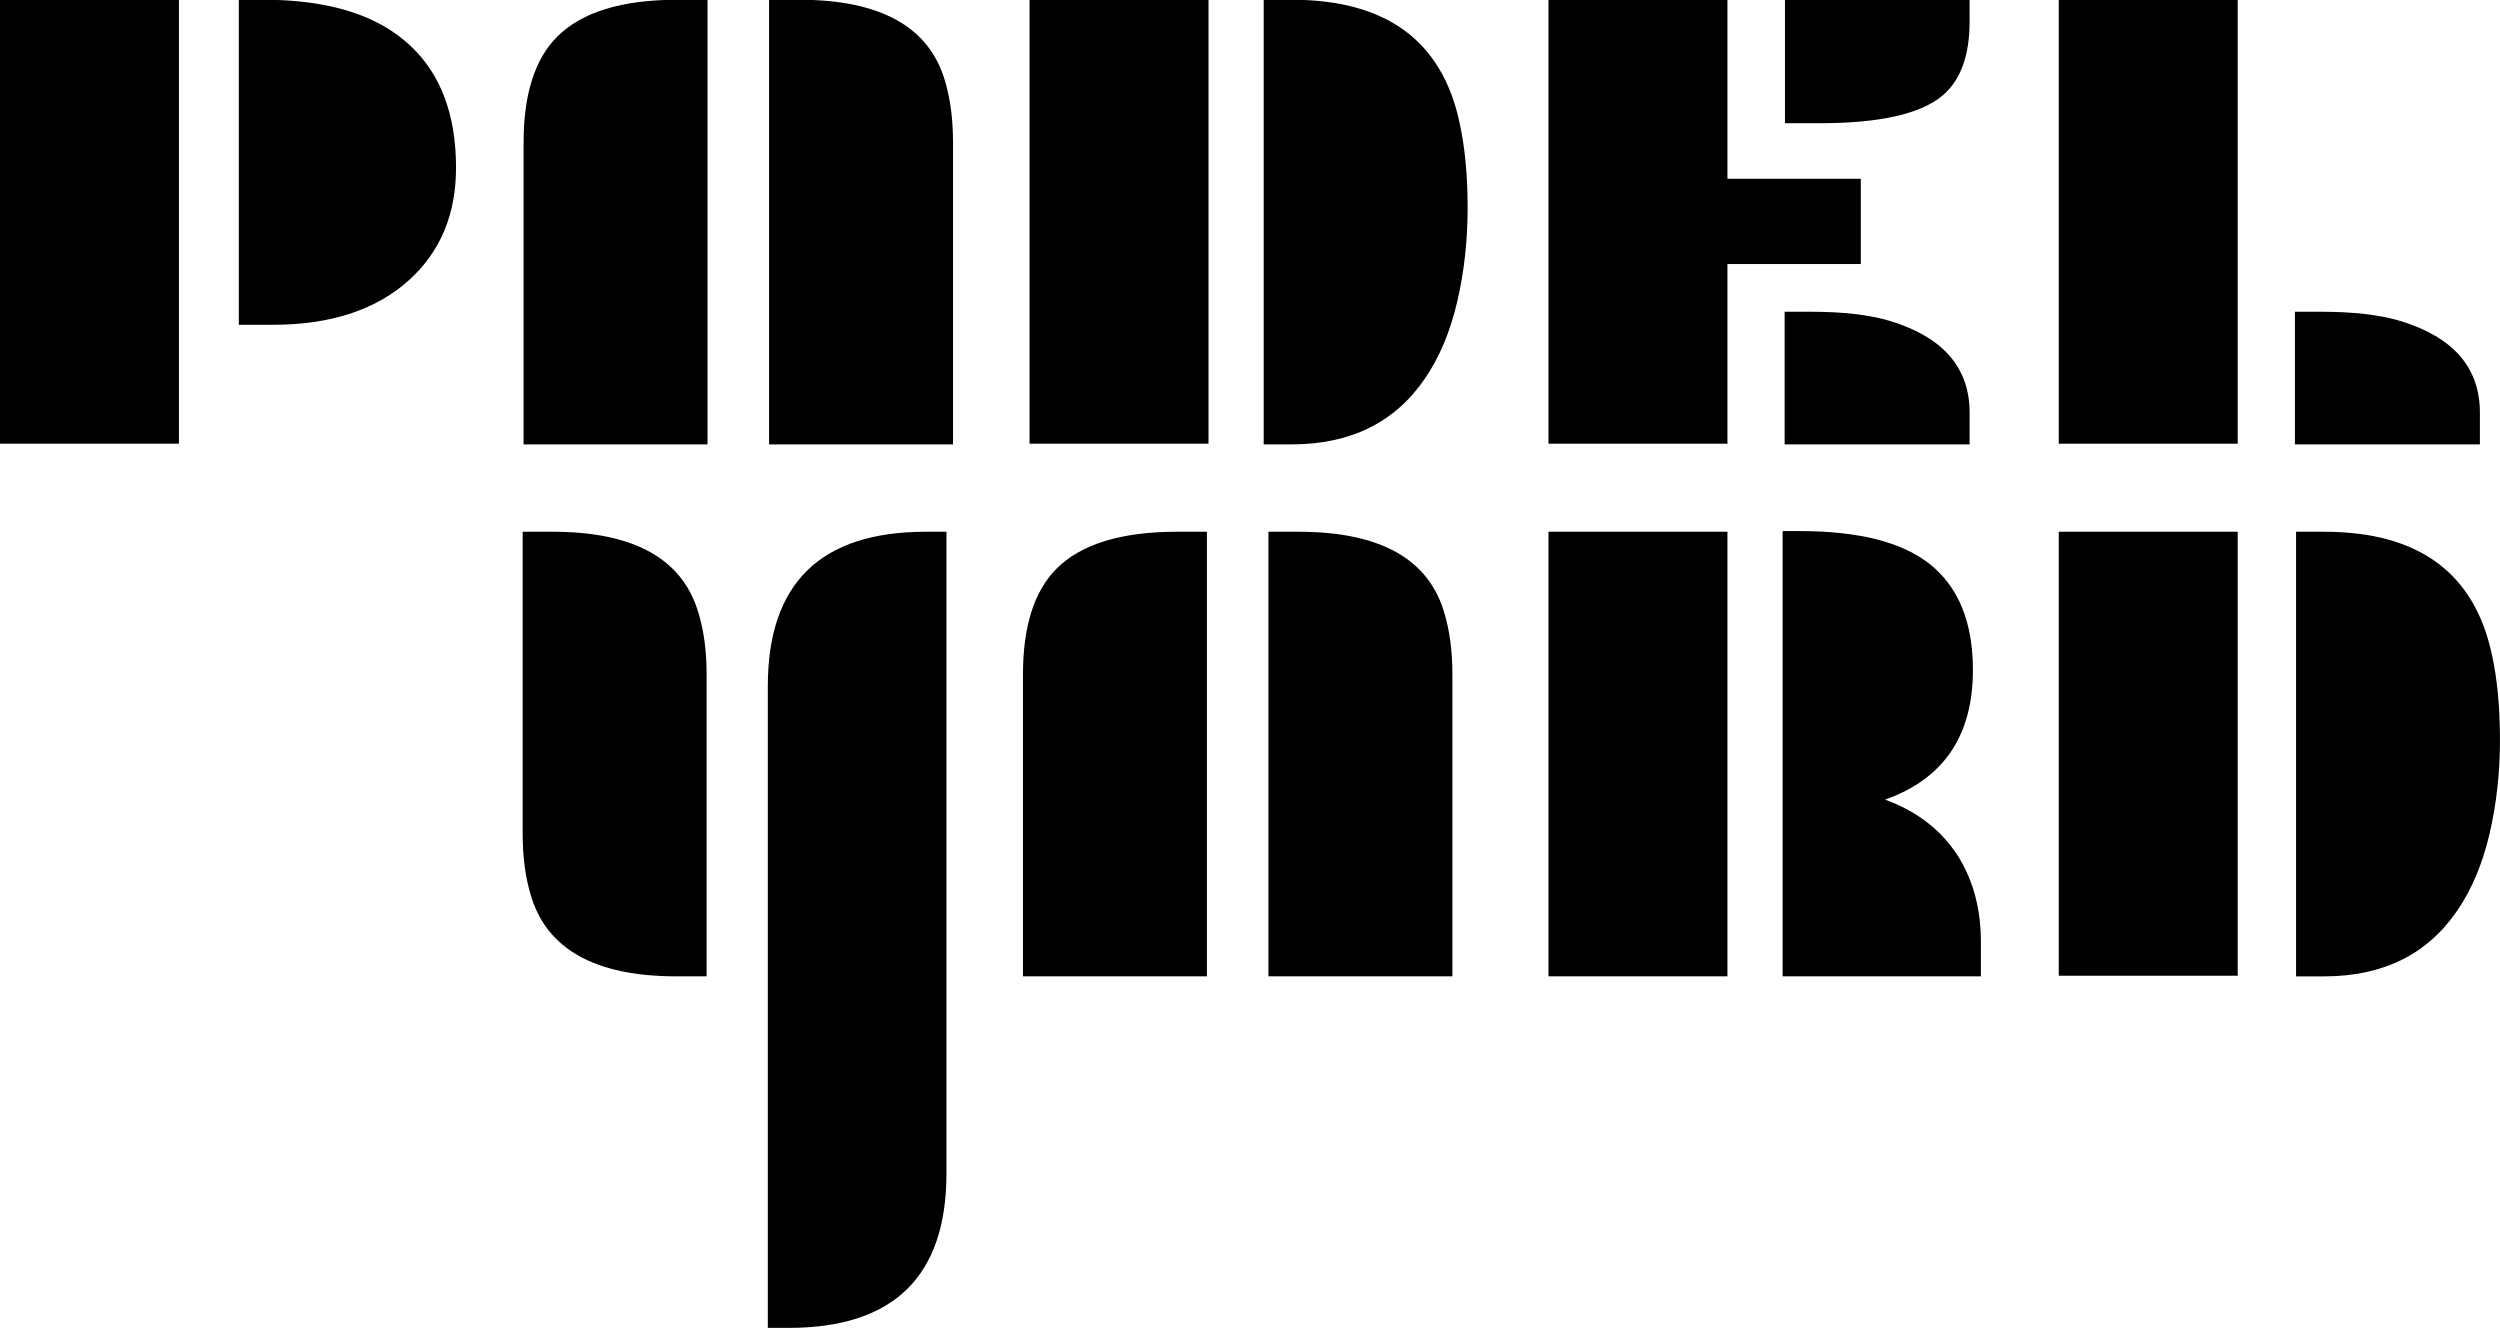 <svg width="96" height="51" viewBox="0 0 96 51" fill="none" xmlns="http://www.w3.org/2000/svg">
<g clip-path="url(#clip0_23_748)">
<path d="M0 -0.01H6.872V17.038H0V-0.01ZM9.171 -0.01H10.117C12.646 -0.01 14.536 0.588 15.788 1.784C16.938 2.879 17.512 4.431 17.512 6.439C17.512 8.22 16.916 9.654 15.724 10.741C14.455 11.895 12.705 12.472 10.474 12.472H9.171V-0.01Z" fill="black"/>
<path d="M20.106 5.472C20.106 3.625 20.536 2.269 21.396 1.408C22.341 0.463 23.883 -0.01 26.02 -0.01H27.169V17.064H20.105V5.472H20.106ZM29.532 -0.01H30.682C33.816 -0.01 35.685 1.032 36.29 3.114C36.494 3.8 36.596 4.587 36.596 5.472V17.064H29.532V-0.01Z" fill="black"/>
<path d="M39.534 -0.01H46.407V17.038H39.534V-0.01ZM48.527 -0.01H49.6C53.211 -0.01 55.356 1.55 56.038 4.669C56.25 5.614 56.357 6.718 56.357 7.981C56.357 9.244 56.223 10.448 55.955 11.594C55.686 12.74 55.276 13.719 54.722 14.53C53.572 16.219 51.865 17.064 49.599 17.064H48.526V-0.01H48.527Z" fill="black"/>
<path d="M59.461 -0.01H66.334V6.865H71.455V10.139H66.334V17.038H59.461V-0.01Z" fill="black"/>
<path d="M75.632 17.064H68.53V11.971H69.54C70.775 11.971 71.783 12.088 72.567 12.322C74.611 12.941 75.633 14.116 75.633 15.846V17.064H75.632Z" fill="black"/>
<path d="M75.632 0.83C75.632 2.135 75.288 3.08 74.598 3.666C73.755 4.376 72.18 4.732 69.872 4.732H68.543V-0.01H75.632V0.83Z" fill="black"/>
<path d="M85.928 -0.01H79.056V17.038H85.928V-0.01Z" fill="black"/>
<path d="M95.227 17.064H88.125V11.971H89.134C90.369 11.971 91.378 12.088 92.162 12.322C94.206 12.941 95.228 14.116 95.228 15.846V17.064H95.227Z" fill="black"/>
<path d="M21.22 20.419H20.07V32.01C20.07 32.897 20.173 33.679 20.377 34.356C20.982 36.447 22.851 37.492 25.984 37.492H27.134V25.901C27.134 25.015 27.031 24.233 26.827 23.555C26.222 21.464 24.353 20.419 21.22 20.419Z" fill="black"/>
<path d="M35.552 20.419C31.507 20.419 29.484 22.397 29.484 26.353V50.991H30.276C34.321 50.991 36.344 49.013 36.344 45.057V20.419H35.552Z" fill="black"/>
<path d="M39.282 25.901C39.282 24.053 39.712 22.698 40.572 21.837C41.517 20.892 43.058 20.419 45.196 20.419H46.346V37.492H39.282V25.901ZM48.709 20.419H49.858C52.992 20.419 54.861 21.46 55.465 23.543C55.67 24.228 55.772 25.015 55.772 25.901V37.492H48.708V20.419H48.709Z" fill="black"/>
<path d="M59.461 20.419H66.334V37.492H59.461V20.419ZM75.76 25.725C75.76 28.251 74.635 29.911 72.387 30.705C73.647 31.165 74.597 31.914 75.236 32.951C75.789 33.871 76.066 34.941 76.066 36.162V37.492H68.453V20.394H69.117C71.365 20.394 73.021 20.812 74.087 21.648C75.202 22.527 75.76 23.886 75.76 25.725Z" fill="black"/>
<path d="M79.056 20.419H85.928V37.467H79.056V20.419ZM88.17 20.419H89.243C92.853 20.419 94.999 21.979 95.68 25.098C95.892 26.043 95.999 27.147 95.999 28.41C95.999 29.673 95.865 30.877 95.597 32.023C95.329 33.169 94.918 34.148 94.364 34.959C93.215 36.648 91.507 37.493 89.242 37.493H88.169V20.42L88.17 20.419Z" fill="black"/>
</g>
<defs>
<clipPath id="clip0_23_748">
<rect width="96" height="51" fill="white" transform="translate(0 -0.01)"/>
</clipPath>
</defs>
</svg>
